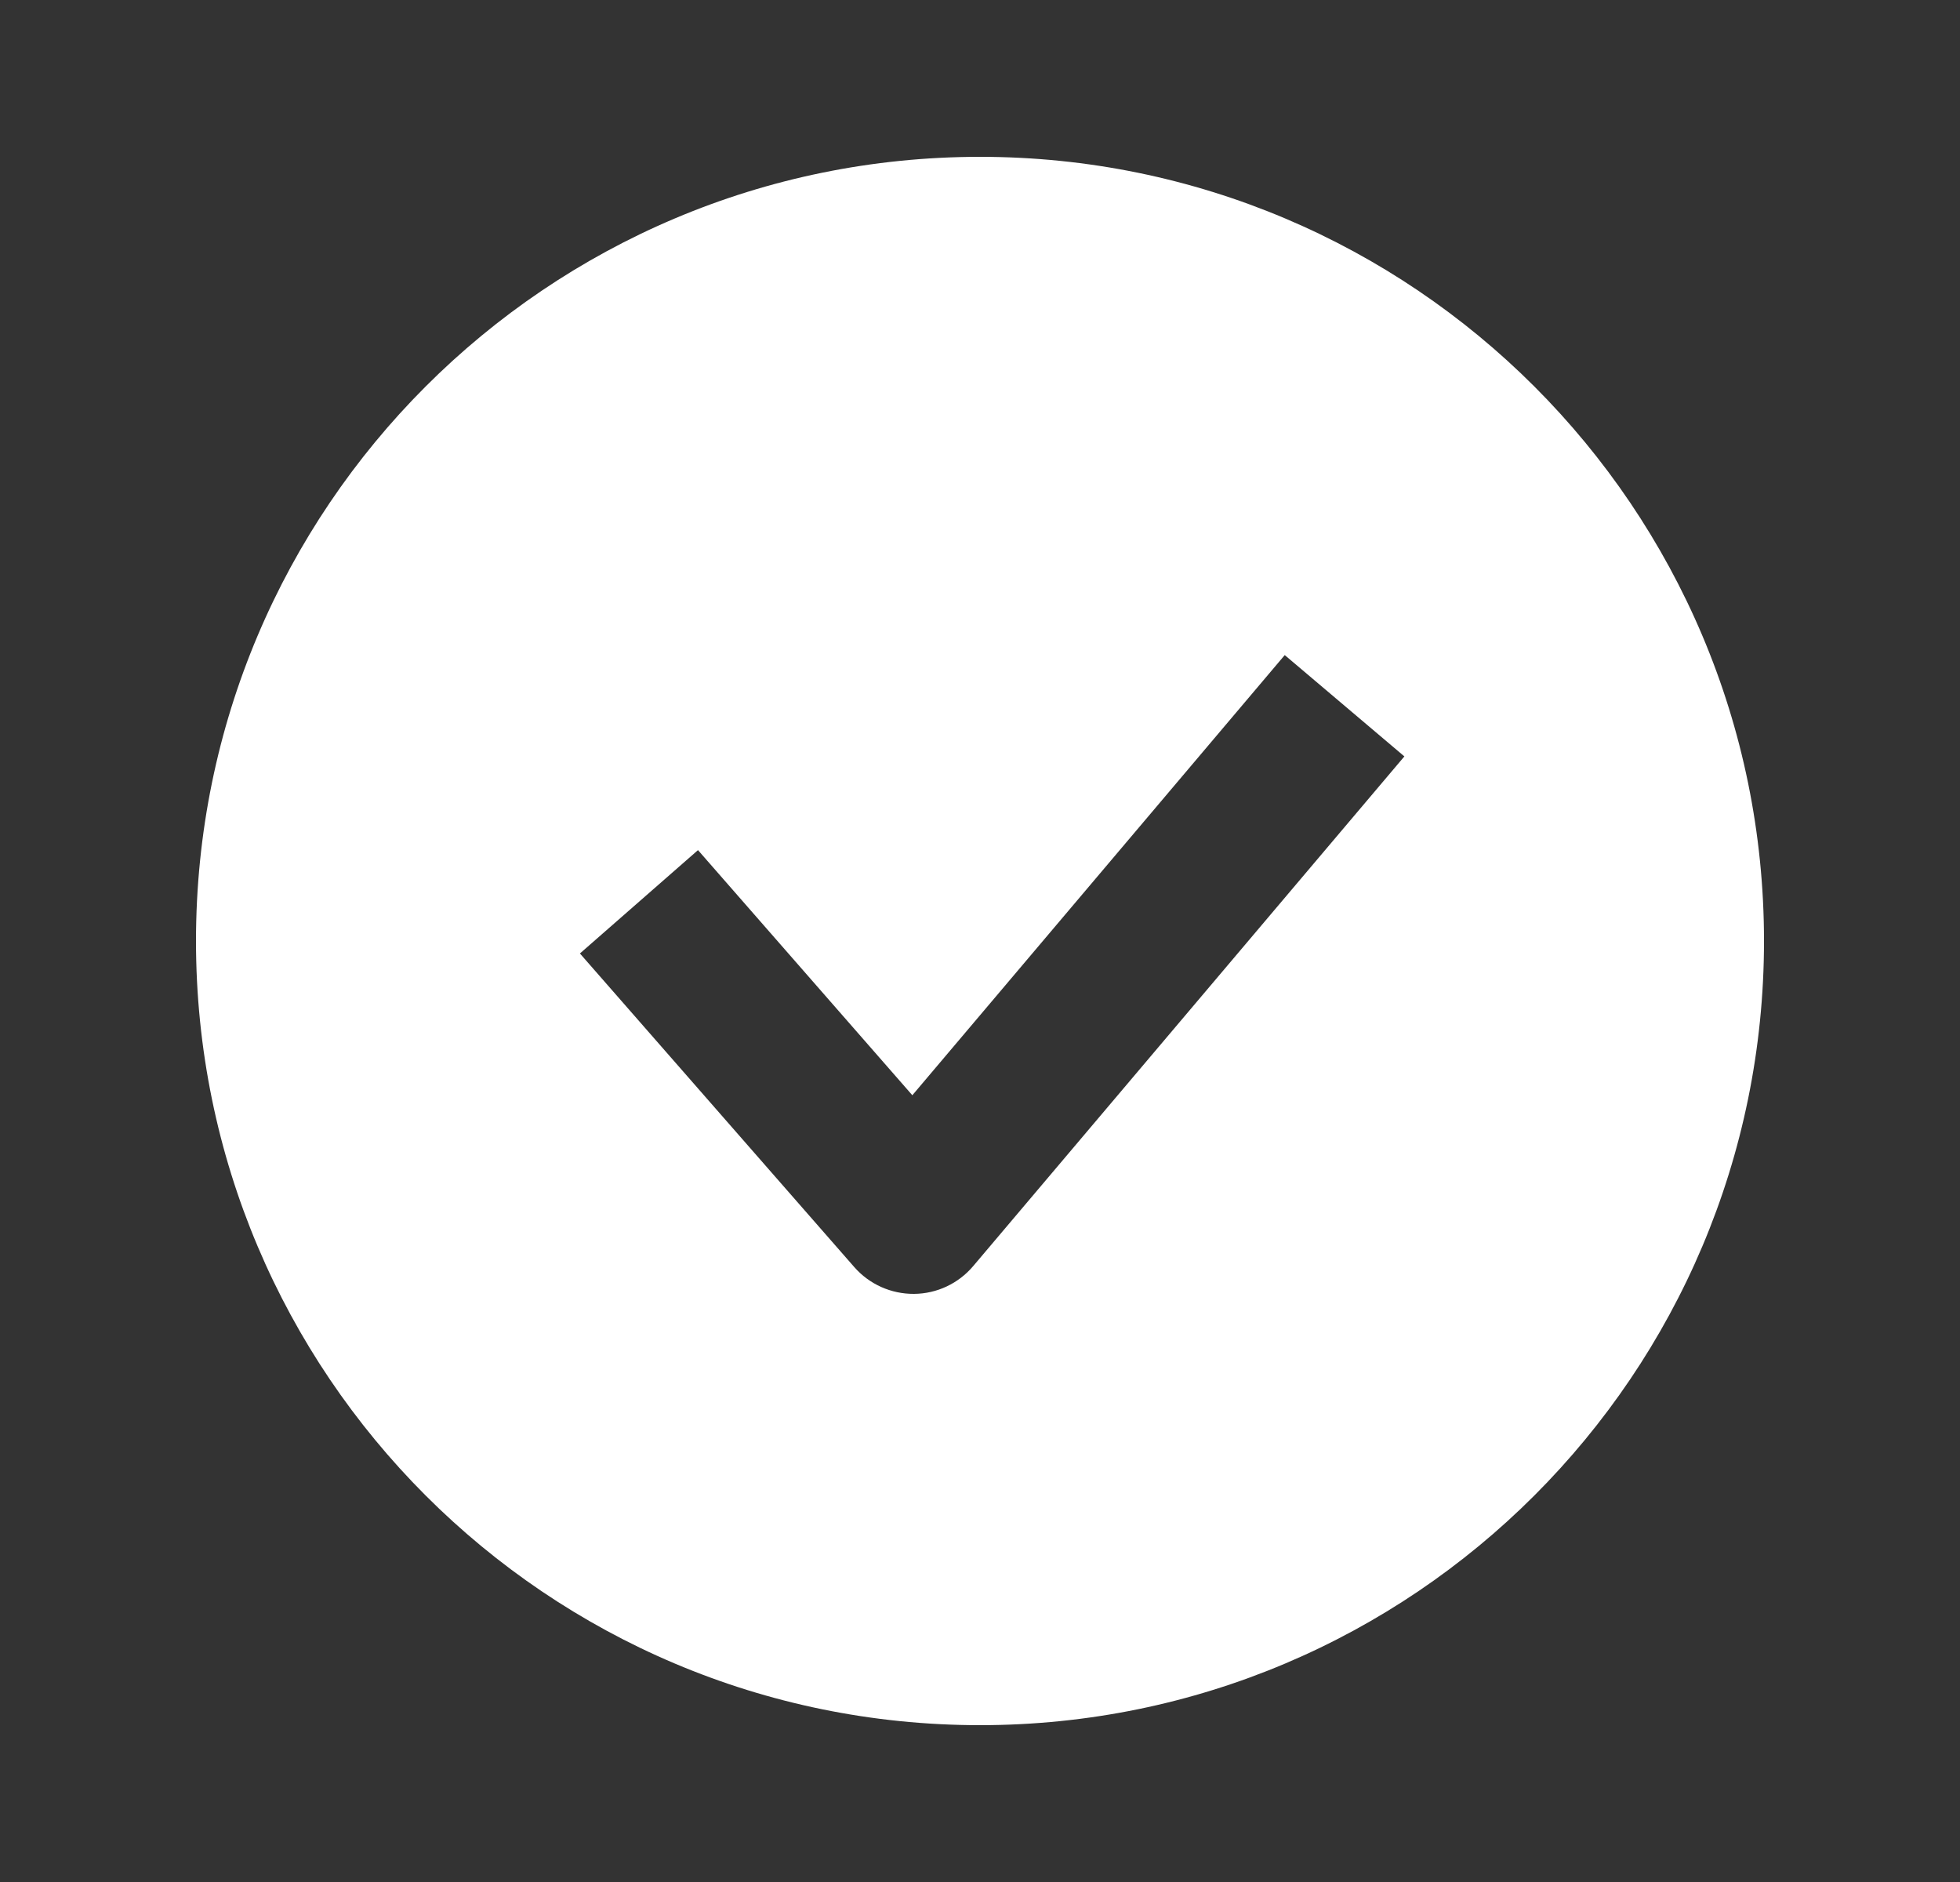 <?xml version="1.0" encoding="UTF-8"?> <svg xmlns="http://www.w3.org/2000/svg" width="25" height="24" viewBox="0 0 25 24" fill="none"><rect x="0" y="0" width="25" height="24" fill="#333333" stroke="none"/><path fill-rule="evenodd" clip-rule="evenodd" d="M12.5 22C18.023 22 22.5 17.523 22.5 12C22.5 6.477 18.023 2 12.5 2C6.977 2 2.5 6.477 2.5 12C2.5 17.523 6.977 22 12.5 22ZM12.413 16.146L17.913 9.646L16.387 8.354L11.637 13.967L8.903 10.841L7.397 12.159L10.897 16.159C11.089 16.378 11.367 16.502 11.658 16.5C11.95 16.498 12.225 16.368 12.413 16.146Z" fill="white"></path></svg> 